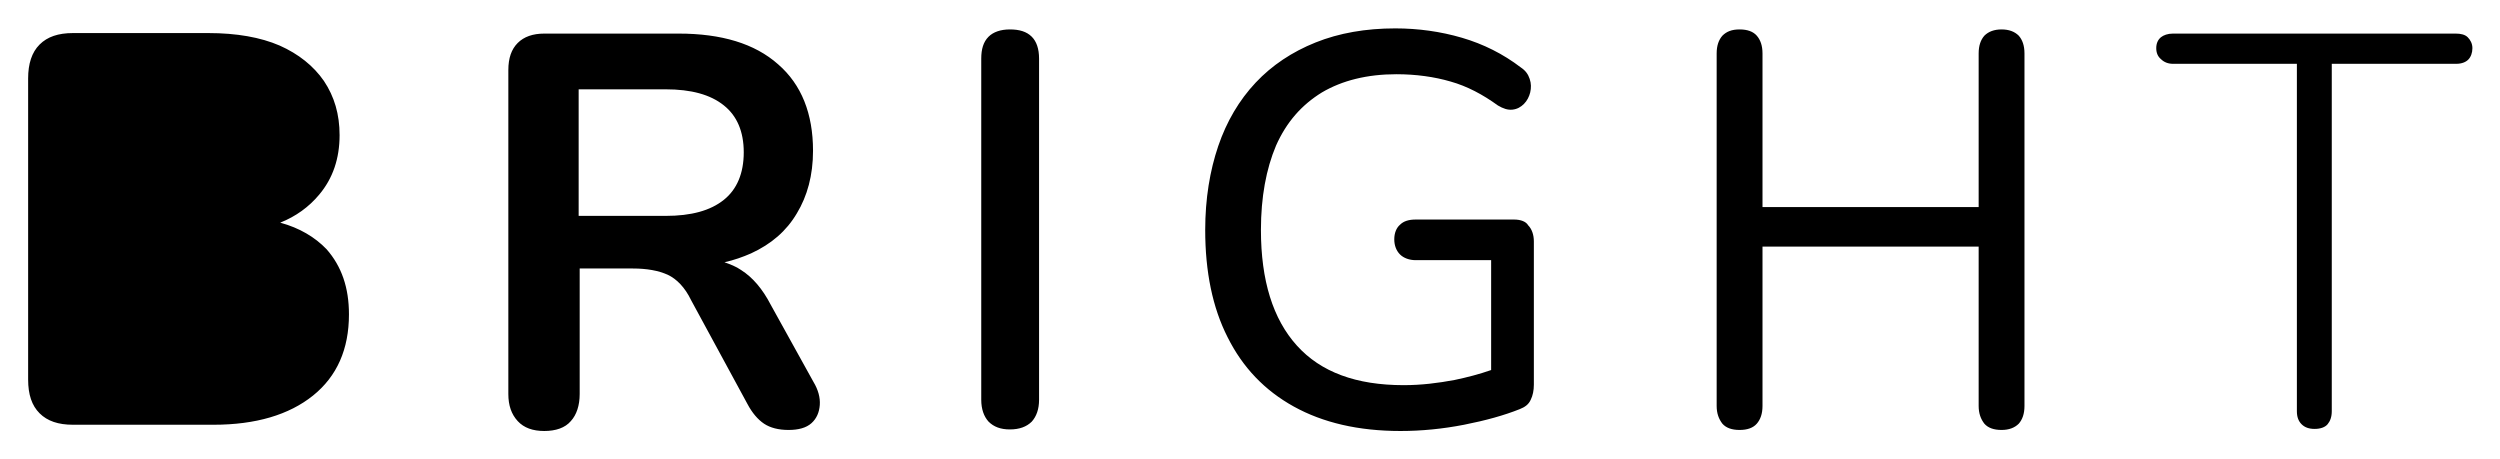 <svg width="158" height="29" viewBox="0 0 158 29" fill="none" xmlns="http://www.w3.org/2000/svg">
<path d="M17.709 14.072C18.697 13.677 19.52 13.085 20.178 12.295C21.034 11.274 21.462 10.023 21.462 8.542C21.462 7.225 21.133 6.106 20.474 5.119C19.816 4.164 18.861 3.407 17.676 2.88C16.458 2.354 14.944 2.09 13.167 2.09H4.608C3.687 2.09 2.995 2.321 2.502 2.815C2.008 3.308 1.778 4.033 1.778 4.954V23.98C1.778 24.935 2.008 25.626 2.502 26.12C2.995 26.613 3.687 26.844 4.608 26.844H13.496C16.162 26.844 18.269 26.218 19.783 25C21.297 23.782 22.054 22.071 22.054 19.865C22.054 18.187 21.593 16.837 20.639 15.751C19.915 14.994 18.927 14.401 17.709 14.072ZM48.717 19.273C48.19 18.253 47.565 17.528 46.84 17.067C46.511 16.837 46.149 16.705 45.787 16.574C46.38 16.442 46.939 16.245 47.466 16.014C48.75 15.422 49.704 14.599 50.363 13.48C51.021 12.393 51.383 11.077 51.383 9.53C51.383 7.193 50.659 5.349 49.178 4.065C47.696 2.749 45.59 2.123 42.891 2.123H34.398C33.674 2.123 33.114 2.321 32.719 2.716C32.324 3.111 32.127 3.67 32.127 4.428V24.902C32.127 25.626 32.324 26.185 32.719 26.613C33.114 27.041 33.674 27.239 34.398 27.239C35.122 27.239 35.715 27.041 36.077 26.613C36.439 26.218 36.636 25.626 36.636 24.902V16.969H39.994C40.883 16.969 41.607 17.1 42.199 17.364C42.759 17.627 43.285 18.154 43.681 18.977L47.236 25.527C47.532 26.087 47.894 26.515 48.289 26.778C48.684 27.041 49.211 27.173 49.836 27.173C50.461 27.173 50.955 27.041 51.284 26.745C51.613 26.449 51.778 26.054 51.811 25.593C51.844 25.132 51.712 24.638 51.416 24.145L48.717 19.273ZM42.068 13.644H36.571V5.645H42.068C43.681 5.645 44.898 5.975 45.754 6.666C46.577 7.324 47.005 8.312 47.005 9.628C47.005 10.945 46.577 11.965 45.754 12.624C44.898 13.315 43.681 13.644 42.068 13.644ZM63.825 1.86C63.233 1.86 62.772 2.025 62.476 2.321C62.147 2.65 62.015 3.111 62.015 3.703V25.264C62.015 25.856 62.18 26.317 62.476 26.646C62.805 26.975 63.233 27.14 63.825 27.14C64.418 27.14 64.879 26.975 65.208 26.646C65.504 26.317 65.669 25.856 65.669 25.264V3.703C65.669 3.078 65.504 2.617 65.208 2.321C64.879 1.992 64.418 1.86 63.825 1.86ZM95.689 13.875H89.468C89.04 13.875 88.71 13.973 88.48 14.204C88.25 14.401 88.118 14.73 88.118 15.125C88.118 15.52 88.25 15.85 88.48 16.08C88.71 16.31 89.073 16.442 89.468 16.442H94.24V23.387C93.483 23.651 92.726 23.848 91.936 24.013C90.883 24.21 89.83 24.342 88.71 24.342C85.715 24.342 83.477 23.519 81.963 21.84C80.448 20.162 79.691 17.726 79.691 14.533C79.691 12.459 80.02 10.682 80.646 9.2C81.304 7.719 82.259 6.633 83.543 5.843C84.826 5.086 86.406 4.691 88.25 4.691C89.501 4.691 90.653 4.855 91.673 5.152C92.726 5.448 93.714 5.975 94.668 6.666C94.998 6.863 95.294 6.962 95.59 6.929C95.886 6.896 96.117 6.765 96.314 6.567C96.512 6.37 96.643 6.106 96.709 5.843C96.775 5.547 96.775 5.283 96.676 4.987C96.578 4.691 96.413 4.46 96.117 4.263C94.998 3.407 93.747 2.782 92.397 2.387C91.048 1.992 89.632 1.794 88.184 1.794C86.308 1.794 84.629 2.09 83.148 2.683C81.666 3.275 80.383 4.131 79.362 5.218C78.309 6.337 77.519 7.686 76.992 9.233C76.466 10.78 76.169 12.558 76.169 14.533C76.169 17.166 76.63 19.438 77.585 21.314C78.539 23.223 79.922 24.671 81.765 25.692C83.608 26.712 85.847 27.239 88.513 27.239C89.83 27.239 91.179 27.107 92.529 26.844C93.878 26.58 95.063 26.251 96.051 25.856C96.38 25.725 96.611 25.56 96.742 25.264C96.874 25 96.94 24.671 96.94 24.309V15.257C96.94 14.829 96.808 14.467 96.578 14.237C96.446 14.006 96.117 13.875 95.689 13.875ZM126.499 1.86C126.038 1.86 125.676 1.992 125.413 2.255C125.182 2.518 125.051 2.88 125.051 3.374V13.085H111.39V3.374C111.39 2.88 111.258 2.518 111.028 2.255C110.798 1.992 110.436 1.86 109.942 1.86C109.448 1.86 109.119 1.992 108.856 2.255C108.625 2.518 108.493 2.88 108.493 3.374V25.659C108.493 26.12 108.625 26.482 108.856 26.778C109.086 27.041 109.448 27.173 109.942 27.173C110.436 27.173 110.798 27.041 111.028 26.778C111.258 26.515 111.39 26.152 111.39 25.659V15.586H125.051V25.659C125.051 26.12 125.182 26.482 125.413 26.778C125.643 27.041 126.005 27.173 126.499 27.173C126.96 27.173 127.322 27.041 127.585 26.778C127.816 26.515 127.947 26.152 127.947 25.659V3.374C127.947 2.88 127.816 2.518 127.585 2.255C127.322 1.992 126.96 1.86 126.499 1.86ZM155.959 2.354C155.795 2.189 155.531 2.123 155.202 2.123H137.328C136.999 2.123 136.736 2.222 136.571 2.354C136.374 2.518 136.275 2.749 136.275 3.045C136.275 3.341 136.374 3.572 136.571 3.736C136.769 3.934 137.032 4.033 137.328 4.033H145.163V25.988C145.163 26.35 145.261 26.613 145.459 26.811C145.656 27.008 145.92 27.107 146.282 27.107C146.644 27.107 146.94 27.008 147.105 26.811C147.269 26.613 147.368 26.35 147.368 25.988V4.033H155.235C155.564 4.033 155.828 3.934 155.992 3.769C156.157 3.605 156.256 3.341 156.256 3.045C156.256 2.749 156.124 2.518 155.959 2.354Z" fill="#2B2D31" style="fill:#2B2D31;fill:color(display-p3 0.168 0.177 0.192);fill-opacity:1;"/>
</svg>
